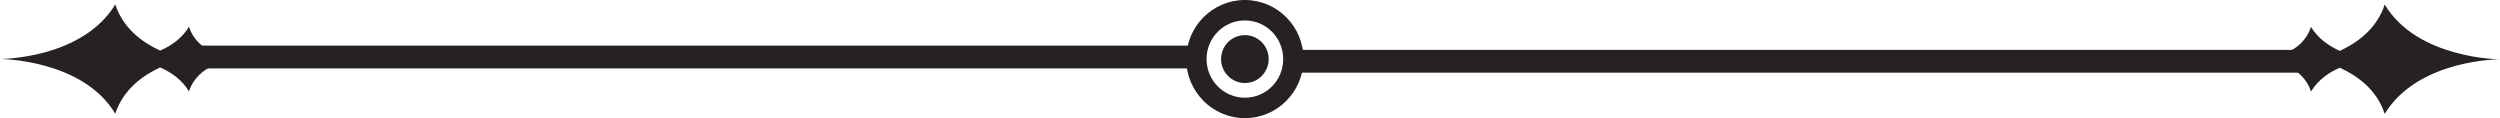 <?xml version="1.0" encoding="UTF-8"?> <svg xmlns="http://www.w3.org/2000/svg" width="1608" height="76" viewBox="0 0 1608 76" fill="none"> <path d="M800.707 22.594C792.232 22.594 785.402 29.489 785.402 37.999C785.402 46.509 792.28 53.405 800.707 53.405C809.135 53.405 816.012 46.509 816.012 37.999C816.012 29.489 809.183 22.594 800.707 22.594Z" fill="#262221"></path> <path d="M800.706 0C779.88 0 762.977 17.068 762.977 38C762.977 58.932 779.928 76 800.706 76C821.533 76 838.436 58.932 838.436 38C838.436 17.068 821.533 0 800.706 0ZM800.706 62.844C787.097 62.844 776.054 51.743 776.054 38C776.054 24.257 787.097 13.156 800.706 13.156C814.316 13.156 825.359 24.257 825.359 38C825.359 51.743 814.365 62.844 800.706 62.844Z" fill="#262221"></path> <path d="M149.806 36.329C143.073 36.329 136.293 34.324 130.916 30.167C126.945 27.085 123.361 22.928 121.569 17.206C116.967 24.738 110.041 29.531 103.019 32.514C92.218 27.623 79.286 18.674 74.152 2.828C63.545 20.385 44.995 29.189 29.157 33.59C13.222 37.943 0 37.943 0 37.943C0 37.943 13.222 37.943 29.157 42.393C44.995 46.746 63.545 55.5 74.152 73.155C79.286 57.309 92.218 48.36 103.019 43.371C110.041 46.452 116.967 51.245 121.569 58.777C122.925 54.522 125.25 51.098 127.962 48.36C133.822 42.589 141.814 39.654 149.999 39.654L149.806 36.329Z" fill="#262221"></path> <path d="M116.242 29.336V36.672V44.008H774.941V36.672V29.336H116.242Z" fill="#262221"></path> <path d="M1458.19 39.749C1464.93 39.749 1471.71 41.755 1477.08 45.911C1481.06 48.993 1484.64 53.15 1486.43 58.872C1491.03 51.34 1497.96 46.547 1504.98 43.564C1515.78 48.455 1528.71 57.404 1533.85 73.25C1544.45 55.693 1563.01 46.89 1578.84 42.488C1594.78 38.136 1608 38.136 1608 38.136C1608 38.136 1594.78 38.136 1578.84 33.685C1563.01 29.332 1544.45 20.578 1533.85 2.923C1528.71 18.769 1515.78 27.718 1504.98 32.707C1497.96 29.626 1491.03 24.833 1486.43 17.302C1485.08 21.556 1482.75 24.98 1480.04 27.718C1474.18 33.489 1466.19 36.424 1458 36.424L1458.19 39.749Z" fill="#262221"></path> <path d="M1491.76 46.742L1491.76 39.406L1491.76 32.07L833.061 32.07L833.061 39.406L833.061 46.742L1491.76 46.742Z" fill="#262221"></path> </svg> 